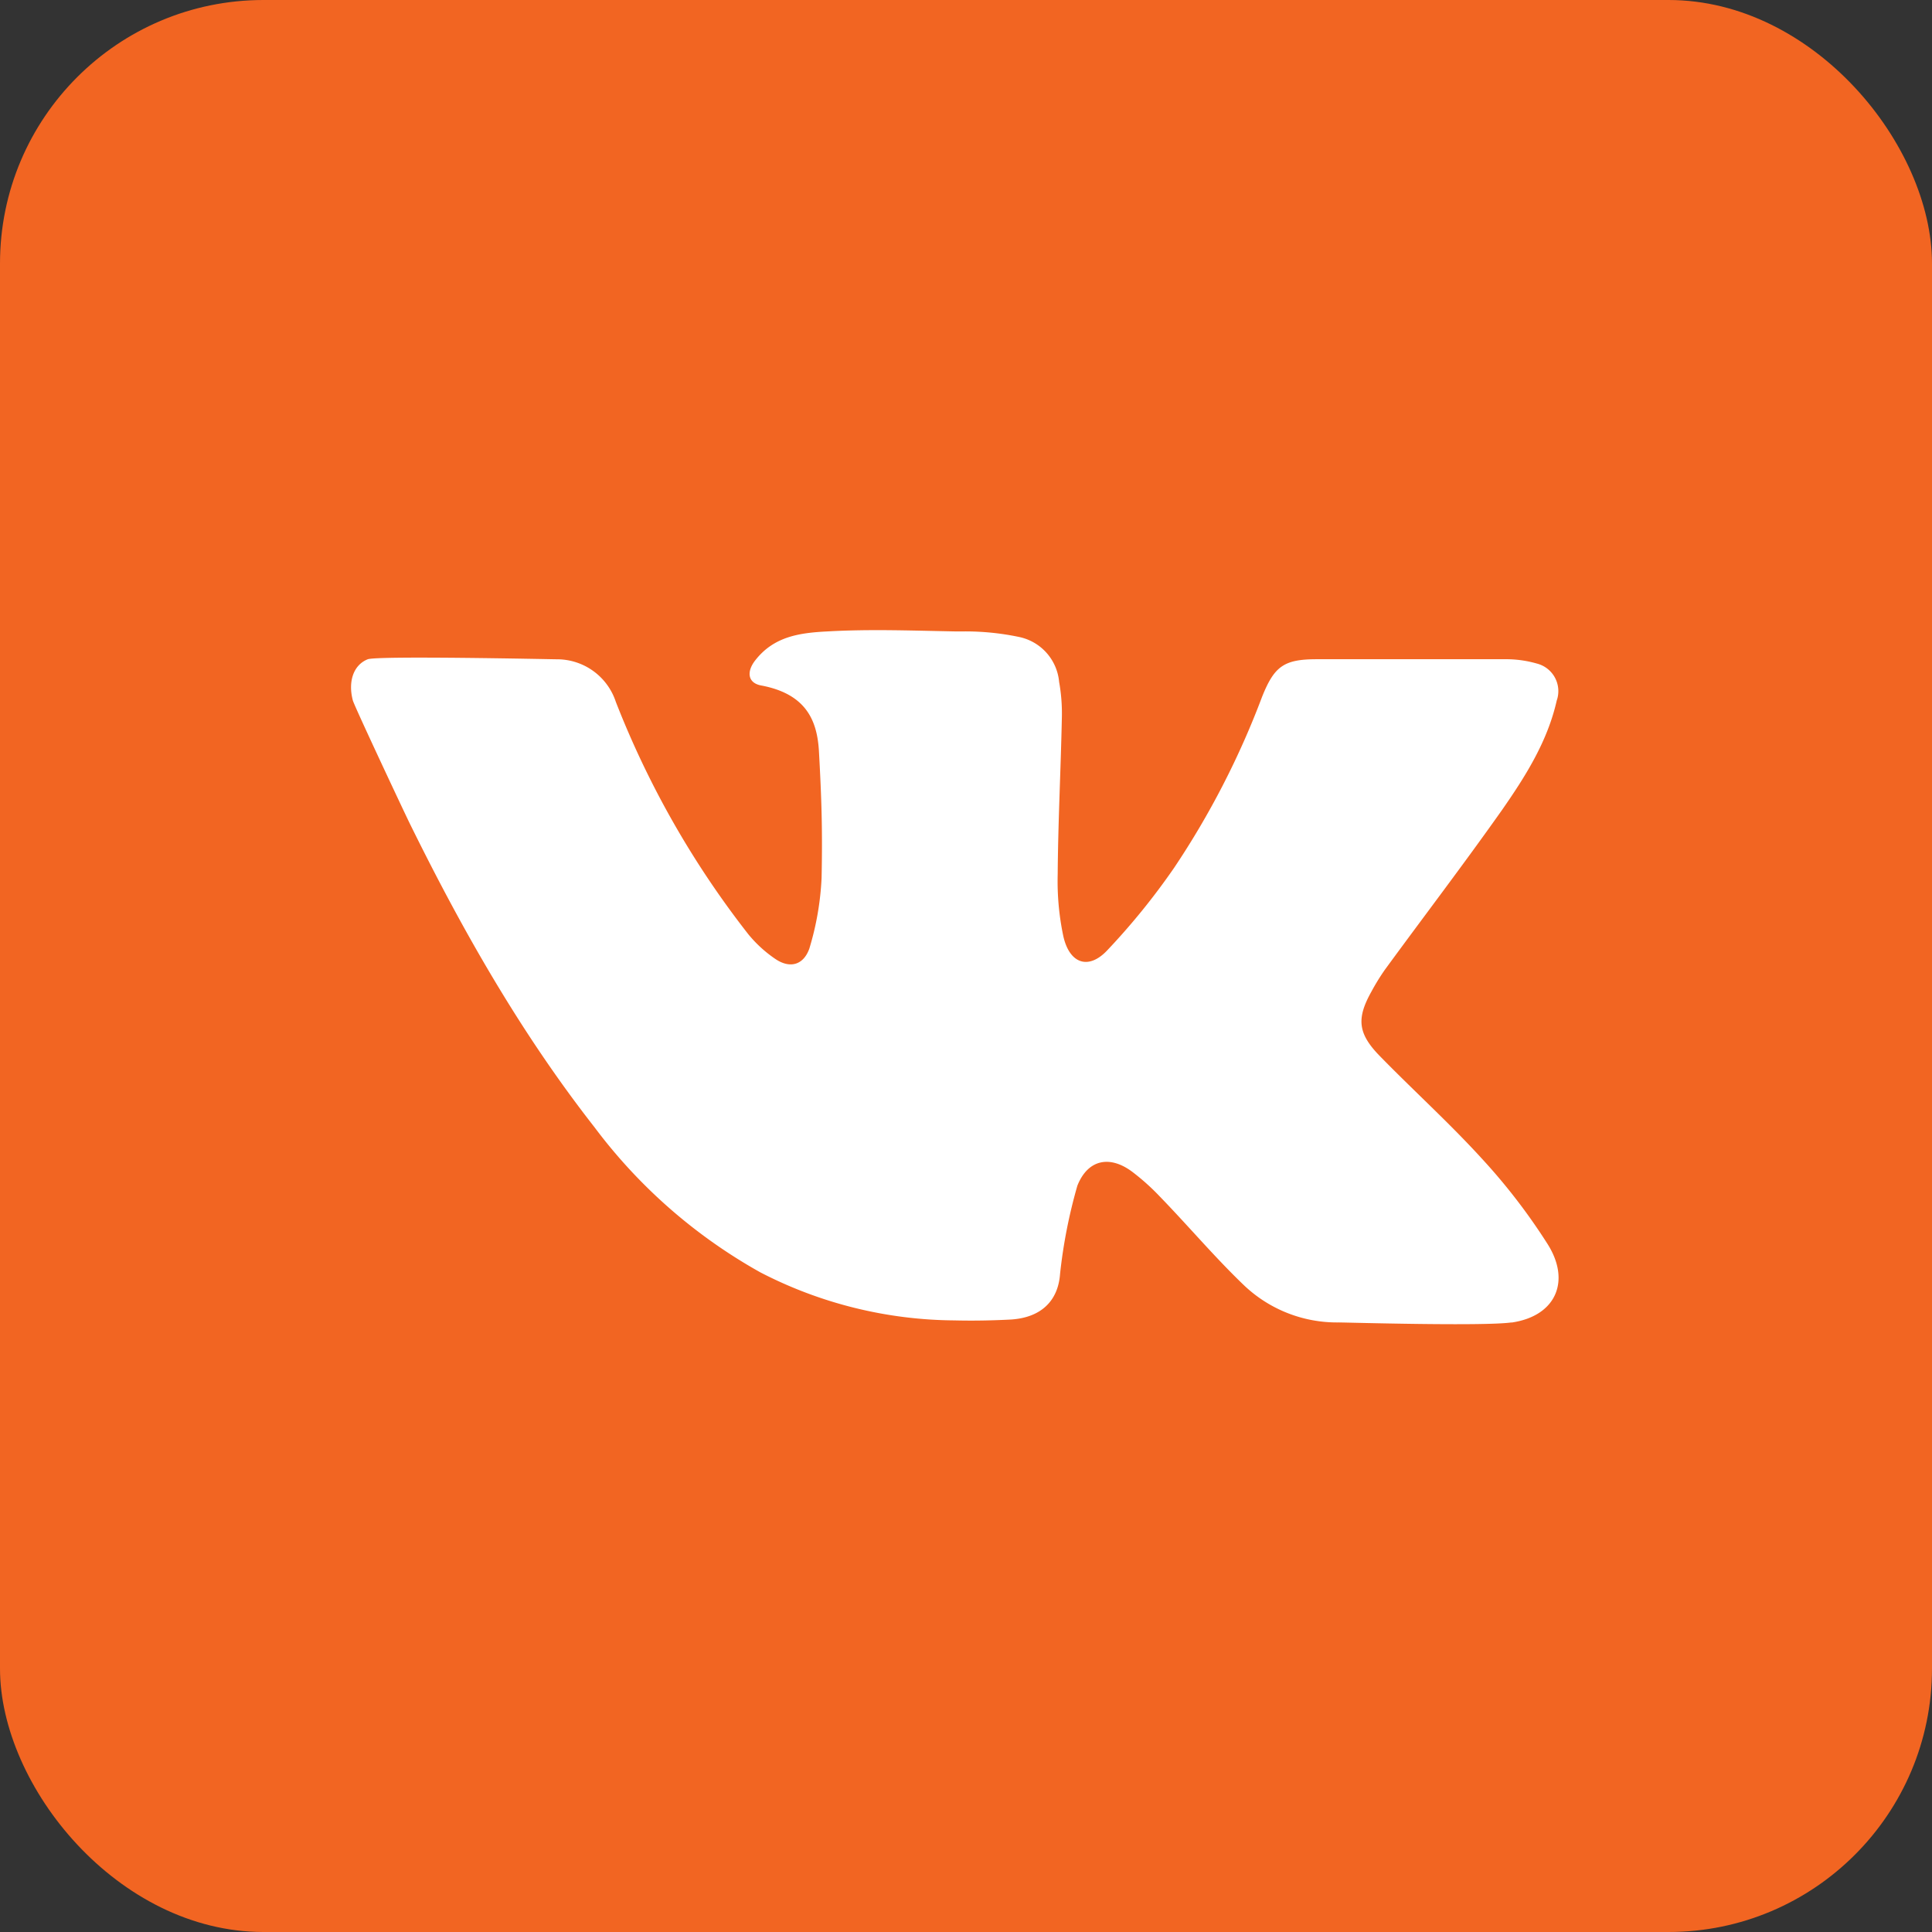 <?xml version="1.0" encoding="UTF-8"?> <svg xmlns="http://www.w3.org/2000/svg" viewBox="0 0 512 512"><rect x="0" y="0" width="512" height="512" fill="#333333" stroke="none"/> <defs> <style>.cls-1{fill:#f26522;}.cls-2{fill:#fff;}</style> </defs> <g id="Слой_2" data-name="Слой 2"> <g id="Layer_1" data-name="Layer 1"> <rect id="background" class="cls-1" width="512" height="512" rx="69.82"></rect> <path id="icon" class="cls-2" d="M400.55,350.46c-7.45,1.05-43.87,0-45.76,0a35.74,35.74,0,0,1-25.28-10c-7.68-7.38-14.55-15.53-22.05-23.27a60.63,60.63,0,0,0-7.19-6.49c-6-4.62-11.92-3.57-14.75,3.5a137.29,137.29,0,0,0-4.59,23.36c-.5,7.15-5,11.63-13.06,12.13-5,.26-9.95.35-14.87.23a113.53,113.53,0,0,1-51.46-12.71,140.31,140.31,0,0,1-44-38.49c-19.4-24.79-34.91-52-48.75-80.09-.73-1.39-14.93-31.59-15.28-33-1.28-4.77,0-9.33,3.93-10.91,2.5-1,49.28,0,50.07,0A16.4,16.4,0,0,1,163.2,186a243.55,243.55,0,0,0,35.14,61.62,33.69,33.69,0,0,0,7.13,6.51c3.81,2.59,7.41,1.69,9-2.7a76.24,76.24,0,0,0,3.26-18.77c.26-12.62,0-20.94-.7-33.54-.46-8.09-3.31-15.18-15.24-17.45-3.66-.64-4-3.67-1.63-6.69,4.92-6.29,11.64-7.28,19.17-7.65,11.23-.64,22.46-.21,33.69,0h2.44A69,69,0,0,1,270,168.79a13.39,13.39,0,0,1,10.68,11.93,47.28,47.28,0,0,1,.72,9.65c-.29,13.79-1,27.55-1.1,41.34A70.44,70.44,0,0,0,281.77,248c1.6,7.34,6.63,9.17,11.64,3.87a182.52,182.52,0,0,0,17.77-21.93,221.44,221.44,0,0,0,23.27-45.24c3.26-8.17,5.82-10,14.55-10h49.63a29.66,29.66,0,0,1,8.73,1.17,7.54,7.54,0,0,1,5.37,9.2,5.6,5.6,0,0,1-.17.54c-2.44,10.88-8.32,20.16-14.54,29.09C387.92,229,377.28,242.94,367,257a57.85,57.85,0,0,0-3.58,5.82c-3.9,7-3.61,10.94,2,16.79,9,9.25,18.64,17.94,27.34,27.49A159.56,159.56,0,0,1,410,329.49c6.38,9.86,2.45,19.28-9.42,21Z"></path> </g> </g> </svg> 